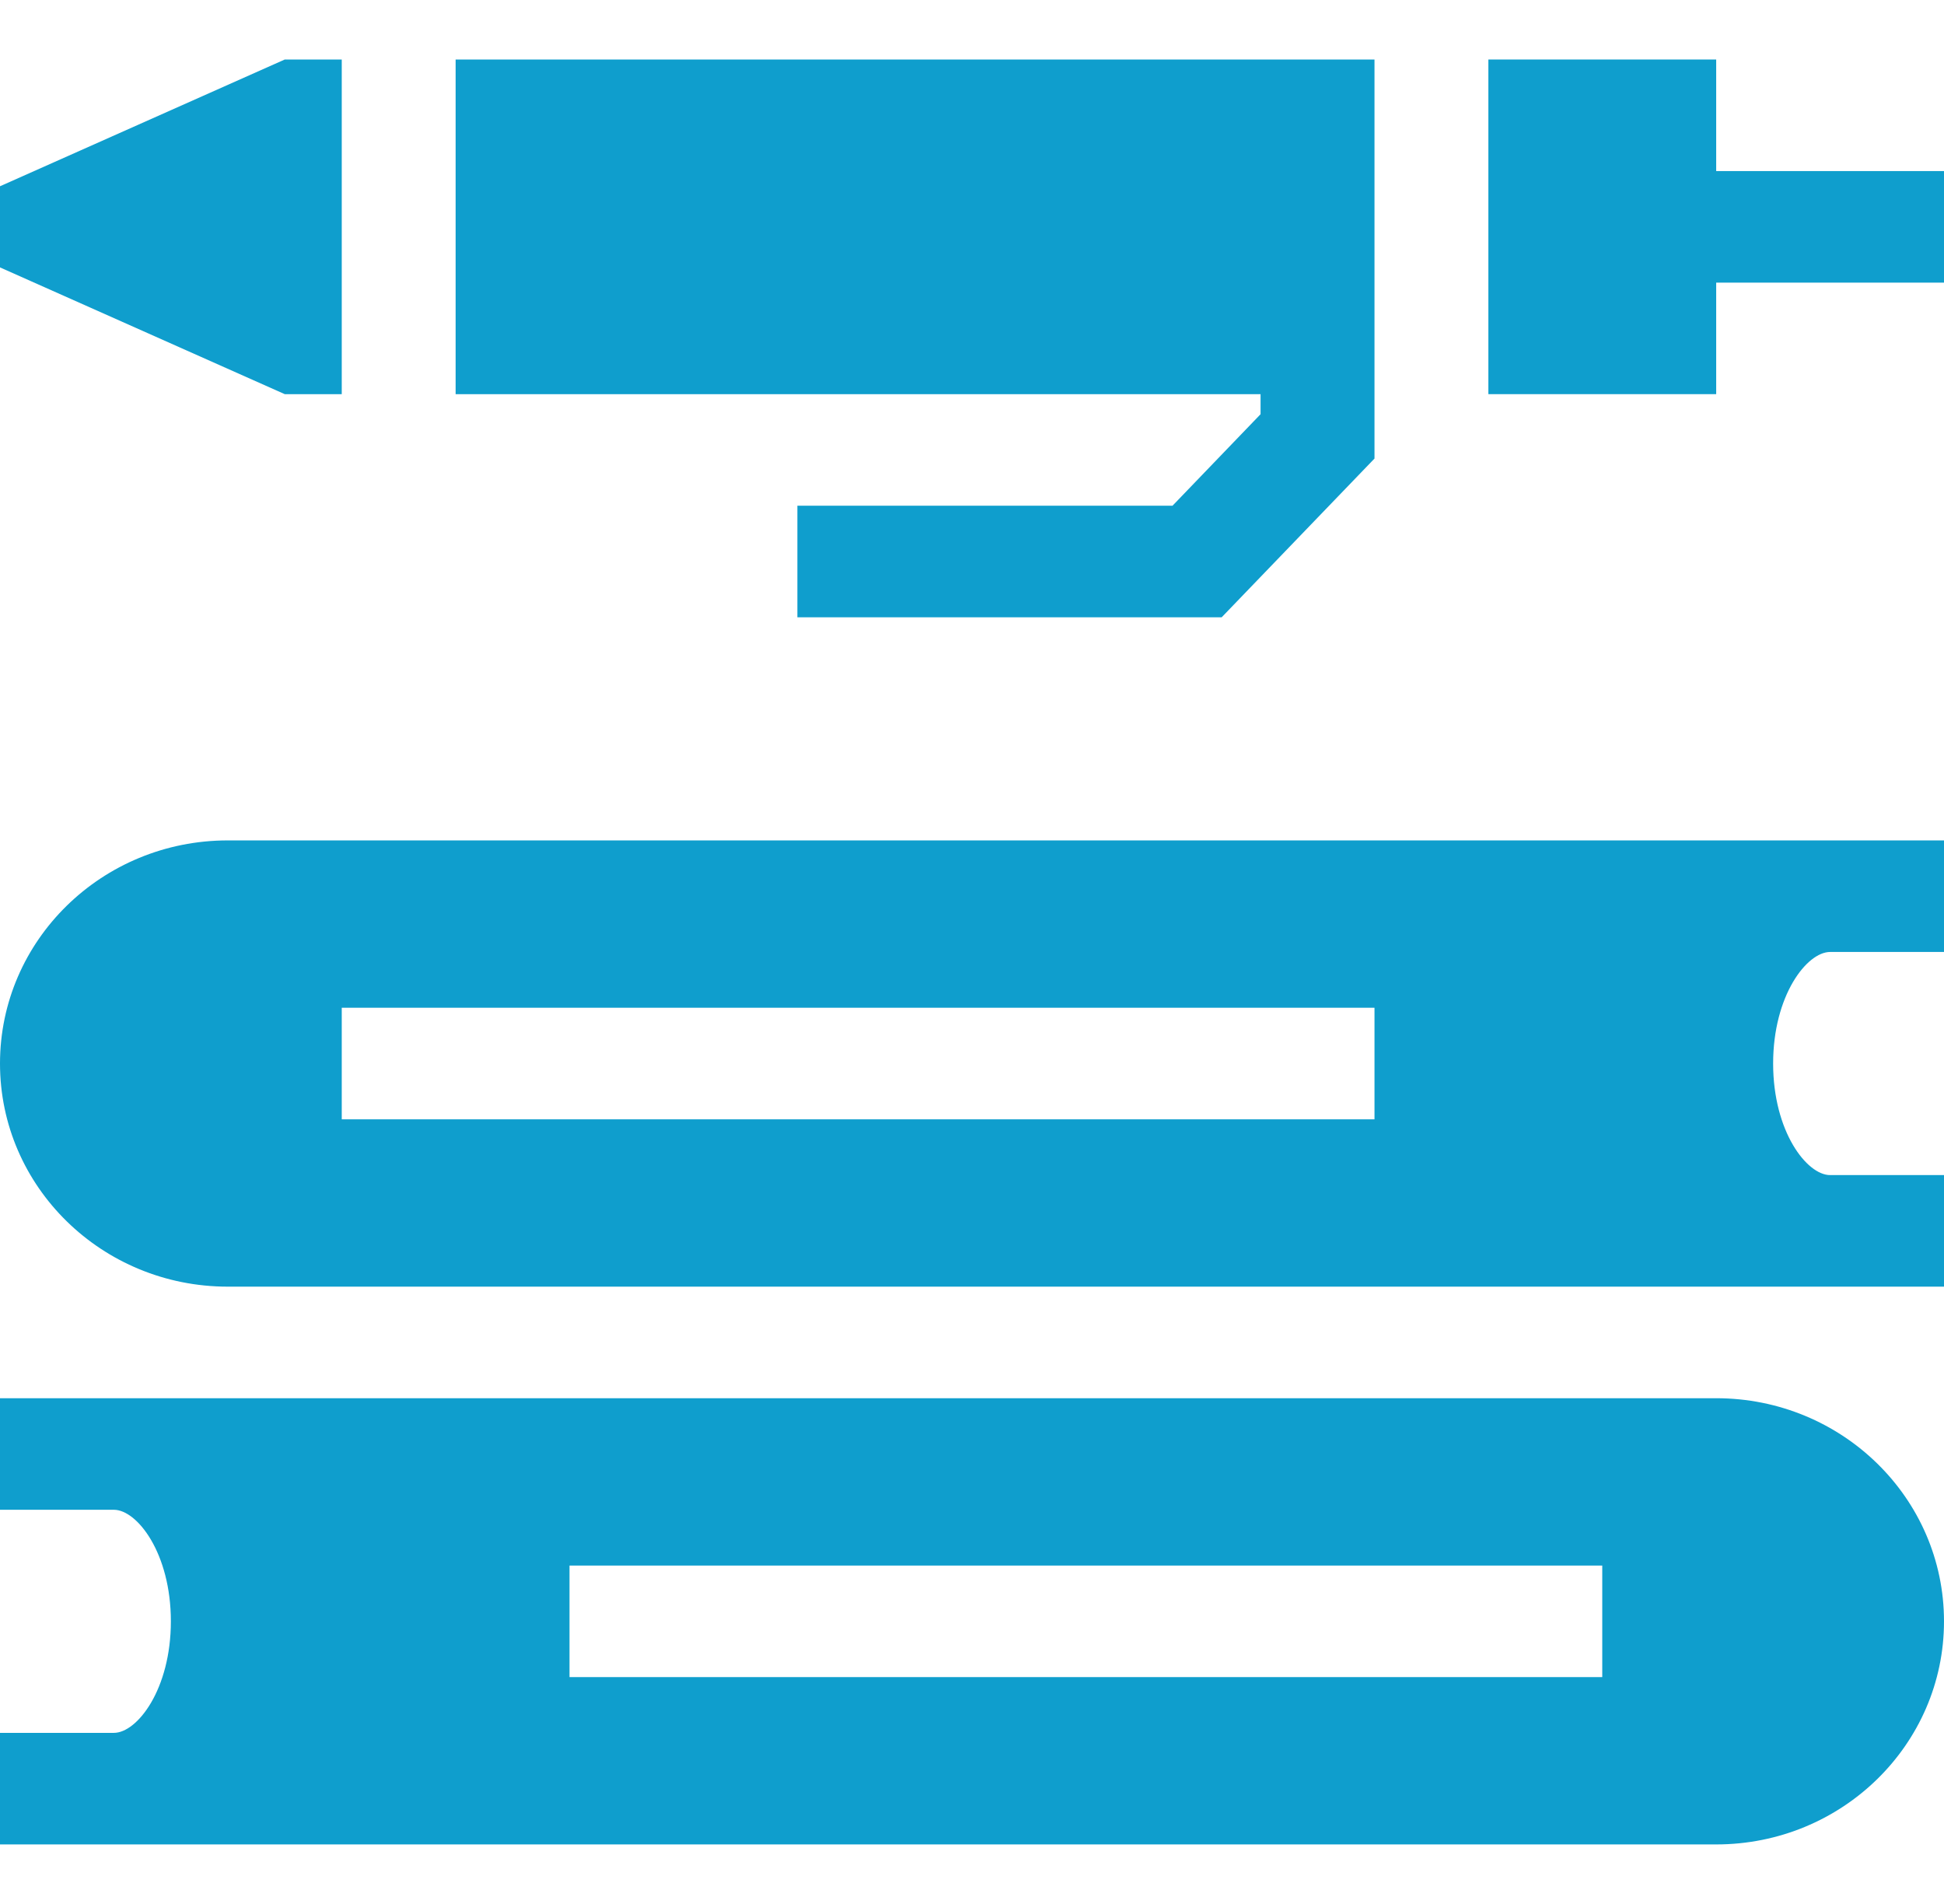 <svg width="48" height="47" viewBox="0 0 48 47" fill="none" xmlns="http://www.w3.org/2000/svg">
<g clip-path="url(#clip0_1632_278)">
<path d="M42.375 1.469H36.75V9.73H42.375V6.977H48V4.223H42.375V1.469Z" fill="#0F9ECD"/>
<path d="M8.438 9.73V1.469H7.031L0 4.598V6.601L7.031 9.73H8.438Z" fill="#0F9ECD"/>
<path d="M28.951 12.484H19.688V15.238H30.165L33.938 11.32V1.469H11.25V9.73H31.125V10.225L28.951 12.484Z" fill="#0F9ECD"/>
<path d="M0 26.254C0 29.296 2.518 31.762 5.625 31.762H48V29.008H45.188C44.614 29.008 43.781 27.935 43.781 26.254C43.781 24.573 44.614 23.5 45.188 23.5H48V20.746H5.625C2.518 20.746 0 23.212 0 26.254ZM8.438 24.877H33.938V27.631H8.438V24.877Z" fill="#0F9ECD"/>
<path d="M42.375 34.516H0V37.27H2.812C3.386 37.27 4.219 38.342 4.219 40.023C4.219 41.705 3.386 42.777 2.812 42.777H0V45.531H42.375C45.482 45.531 48 43.065 48 40.023C48 36.982 45.482 34.516 42.375 34.516ZM39.562 41.4H14.062V38.647H39.562V41.4Z" fill="#0F9ECD"/>
</g>
<defs>
<clipPath id="clip0_1632_278">
<rect width="48" height="47" fill="white"/>
</clipPath>
</defs>
</svg>
